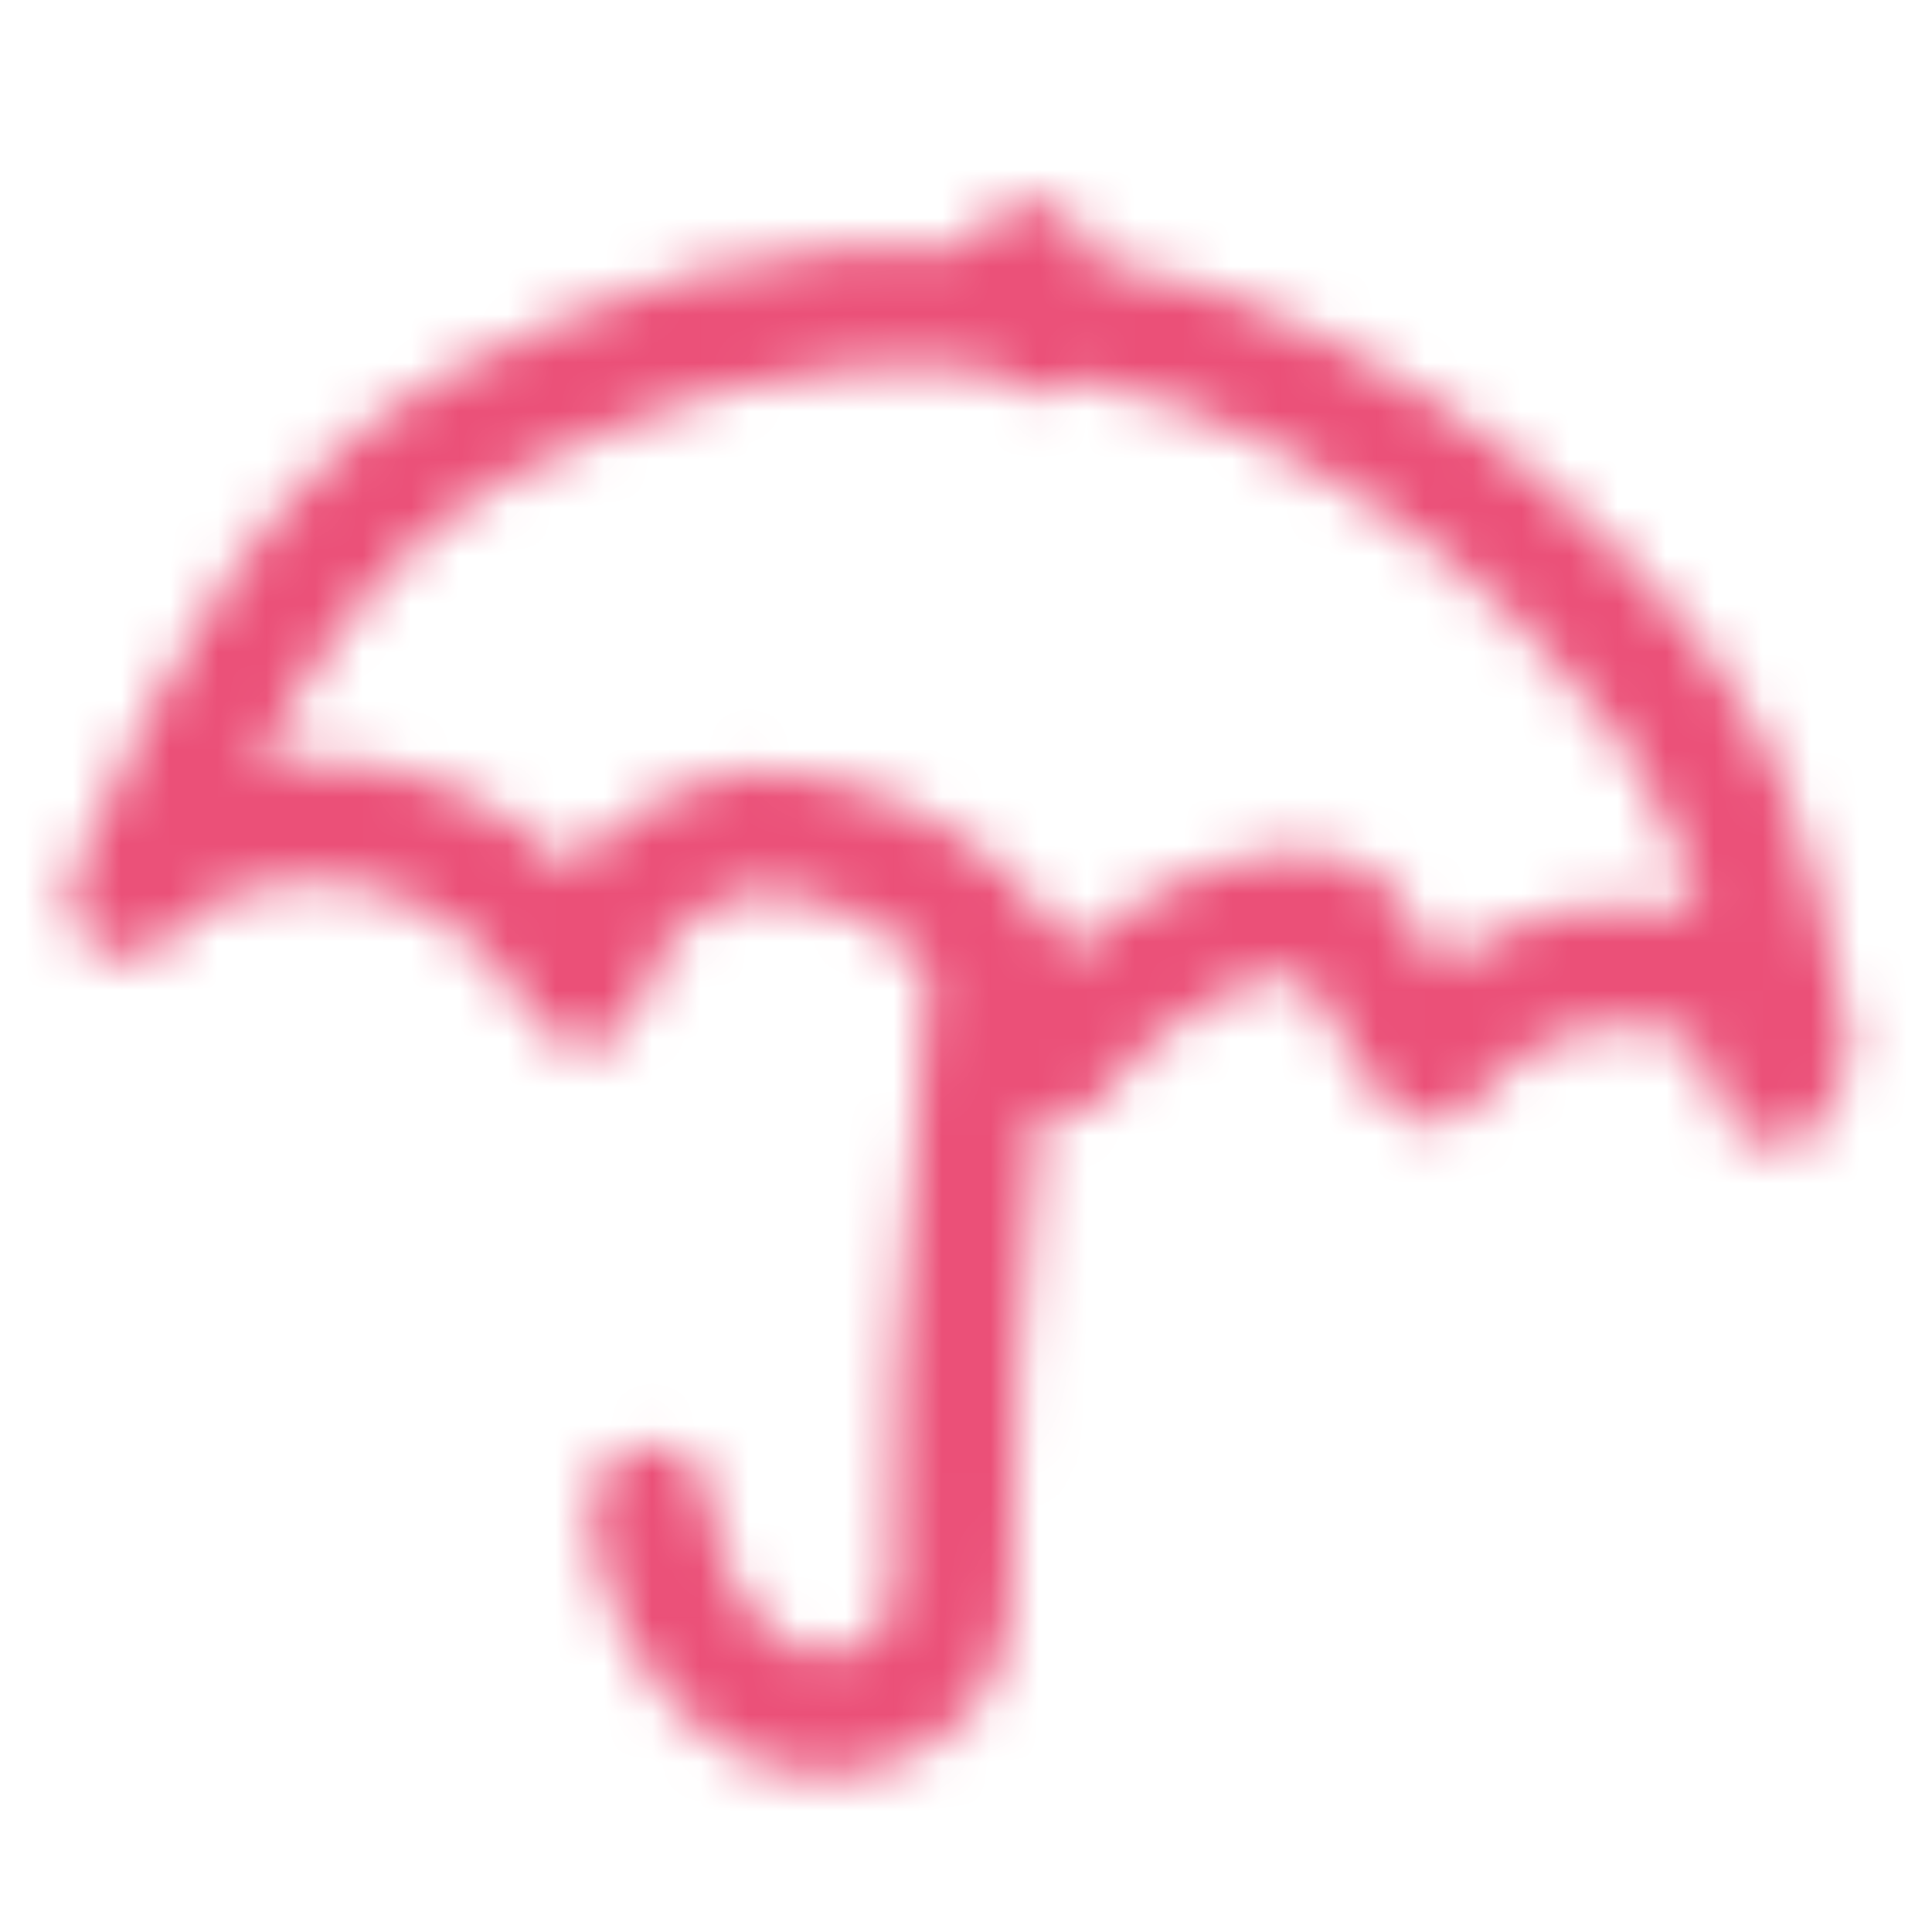 <svg xmlns="http://www.w3.org/2000/svg" width="40" height="40" viewBox="0 0 40 40" fill="none"><mask id="mask0_530_30203" style="mask-type:alpha" maskUnits="userSpaceOnUse" x="1" y="4" width="38" height="33"><path fill-rule="evenodd" clip-rule="evenodd" d="M21.037 4.183C21.709 4.026 22.381 4.444 22.538 5.116C22.558 5.203 22.576 5.29 22.593 5.378C23.444 5.529 24.287 5.736 25.117 5.998C25.135 6.004 25.154 6.01 25.172 6.017C28.208 7.134 30.968 8.891 33.266 11.168C35.206 13.056 36.294 14.683 36.981 16.375C37.548 17.77 37.826 19.19 38.118 20.68L38.119 20.681C38.17 20.943 38.222 21.206 38.276 21.472C38.349 21.836 38.257 22.194 38.05 22.47C38.047 23.021 37.676 23.523 37.117 23.669C36.45 23.844 35.766 23.445 35.591 22.777C35.393 22.021 35.209 21.729 35.057 21.586C34.929 21.465 34.675 21.313 33.969 21.245C33.328 21.192 32.684 21.302 32.098 21.564C31.509 21.828 30.997 22.236 30.609 22.751C30.362 23.08 29.969 23.266 29.558 23.249C29.147 23.232 28.771 23.013 28.552 22.665L27.132 20.405L27.121 20.388C27.1 20.353 27.078 20.315 27.058 20.282L27.041 20.254C27.017 20.214 26.997 20.181 26.978 20.15C26.191 20.115 25.262 20.519 24.394 21.151C23.945 21.477 23.576 21.819 23.336 22.076C23.26 22.158 23.204 22.223 23.166 22.271C23.061 22.542 22.862 22.778 22.586 22.924C22.247 23.104 21.863 23.112 21.532 22.979C21.494 23.408 21.452 23.849 21.409 24.296L21.409 24.302C21.387 24.534 21.364 24.768 21.342 25.003C21.134 27.226 20.93 29.653 20.979 31.896C21.086 32.904 20.925 33.923 20.512 34.849C20.476 34.928 20.433 35.004 20.382 35.074C19.756 35.937 18.816 36.519 17.765 36.695C16.713 36.871 15.634 36.626 14.762 36.013C14.748 36.003 14.734 35.993 14.721 35.983C13.986 35.421 13.383 34.706 12.953 33.887C12.523 33.068 12.277 32.165 12.232 31.241C12.198 30.551 12.73 29.965 13.419 29.931C14.109 29.898 14.695 30.429 14.729 31.119C14.756 31.68 14.905 32.228 15.166 32.725C15.423 33.214 15.782 33.642 16.218 33.98C16.55 34.206 16.956 34.295 17.352 34.229C17.716 34.168 18.045 33.981 18.283 33.702C18.481 33.203 18.552 32.661 18.489 32.126C18.484 32.087 18.482 32.048 18.481 32.009C18.424 29.587 18.643 27.006 18.853 24.769C18.874 24.544 18.895 24.322 18.916 24.106L18.916 24.104C19.077 22.406 19.21 21 19.213 19.999C19.158 19.94 19.103 19.882 19.047 19.825C18.115 18.999 16.93 18.516 15.688 18.453C15.124 18.53 14.595 18.775 14.172 19.159C13.729 19.561 13.425 20.094 13.305 20.681C13.198 21.199 12.778 21.594 12.254 21.668C11.73 21.741 11.217 21.477 10.972 21.009C10.631 20.356 10.156 19.782 9.577 19.326C9.002 18.873 8.338 18.545 7.628 18.365C6.926 18.206 6.198 18.199 5.493 18.346C4.908 18.468 4.35 18.694 3.846 19.011L3.817 19.078C3.542 19.711 2.805 20.002 2.172 19.726C1.539 19.451 1.249 18.715 1.524 18.082L1.56 17.998C1.594 17.807 1.673 17.624 1.794 17.465C3.391 13.845 5.439 9.819 9.23 7.744L9.237 7.74C10.876 6.856 12.606 6.151 14.396 5.638C14.413 5.633 14.43 5.629 14.448 5.625C16.308 5.177 18.214 5.002 20.107 5.096C20.218 4.657 20.565 4.292 21.037 4.183ZM21.575 18.903C21.479 18.706 21.333 18.539 21.155 18.417C21.04 18.291 20.922 18.166 20.802 18.044C20.784 18.025 20.765 18.007 20.746 17.99C19.35 16.736 17.558 16.014 15.683 15.951C15.625 15.949 15.567 15.951 15.509 15.957C14.386 16.075 13.329 16.548 12.492 17.308C12.255 17.523 12.039 17.758 11.847 18.009C11.62 17.779 11.38 17.564 11.125 17.363C10.27 16.689 9.281 16.203 8.225 15.938L8.201 15.932C7.259 15.715 6.285 15.682 5.333 15.834C6.644 13.308 8.189 11.165 10.427 9.938C11.899 9.145 13.452 8.511 15.059 8.049C16.822 7.628 18.632 7.486 20.424 7.621C20.631 7.902 20.954 8.096 21.33 8.126C21.663 8.153 21.977 8.046 22.218 7.851C22.932 7.98 23.639 8.154 24.336 8.373C27.027 9.368 29.473 10.927 31.51 12.947L31.519 12.956C33.266 14.656 34.132 16.003 34.665 17.315C34.878 17.84 35.041 18.365 35.184 18.922C34.868 18.84 34.539 18.788 34.198 18.756L34.186 18.754C33.121 18.664 32.052 18.846 31.077 19.282C30.636 19.479 30.221 19.726 29.84 20.015L29.255 19.084L29.226 19.036C29.148 18.904 29 18.653 28.831 18.447C28.621 18.19 28.23 17.807 27.613 17.706C25.765 17.403 24.032 18.323 22.924 19.129C22.658 19.322 22.412 19.521 22.19 19.715C21.996 19.436 21.79 19.166 21.575 18.903ZM23.11 22.346C23.11 22.346 23.111 22.344 23.113 22.341L23.11 22.346Z" fill="#EB5078"></path></mask><g mask="url(#mask0_530_30203)"><rect width="40" height="40" fill="#EB5078"></rect></g></svg>